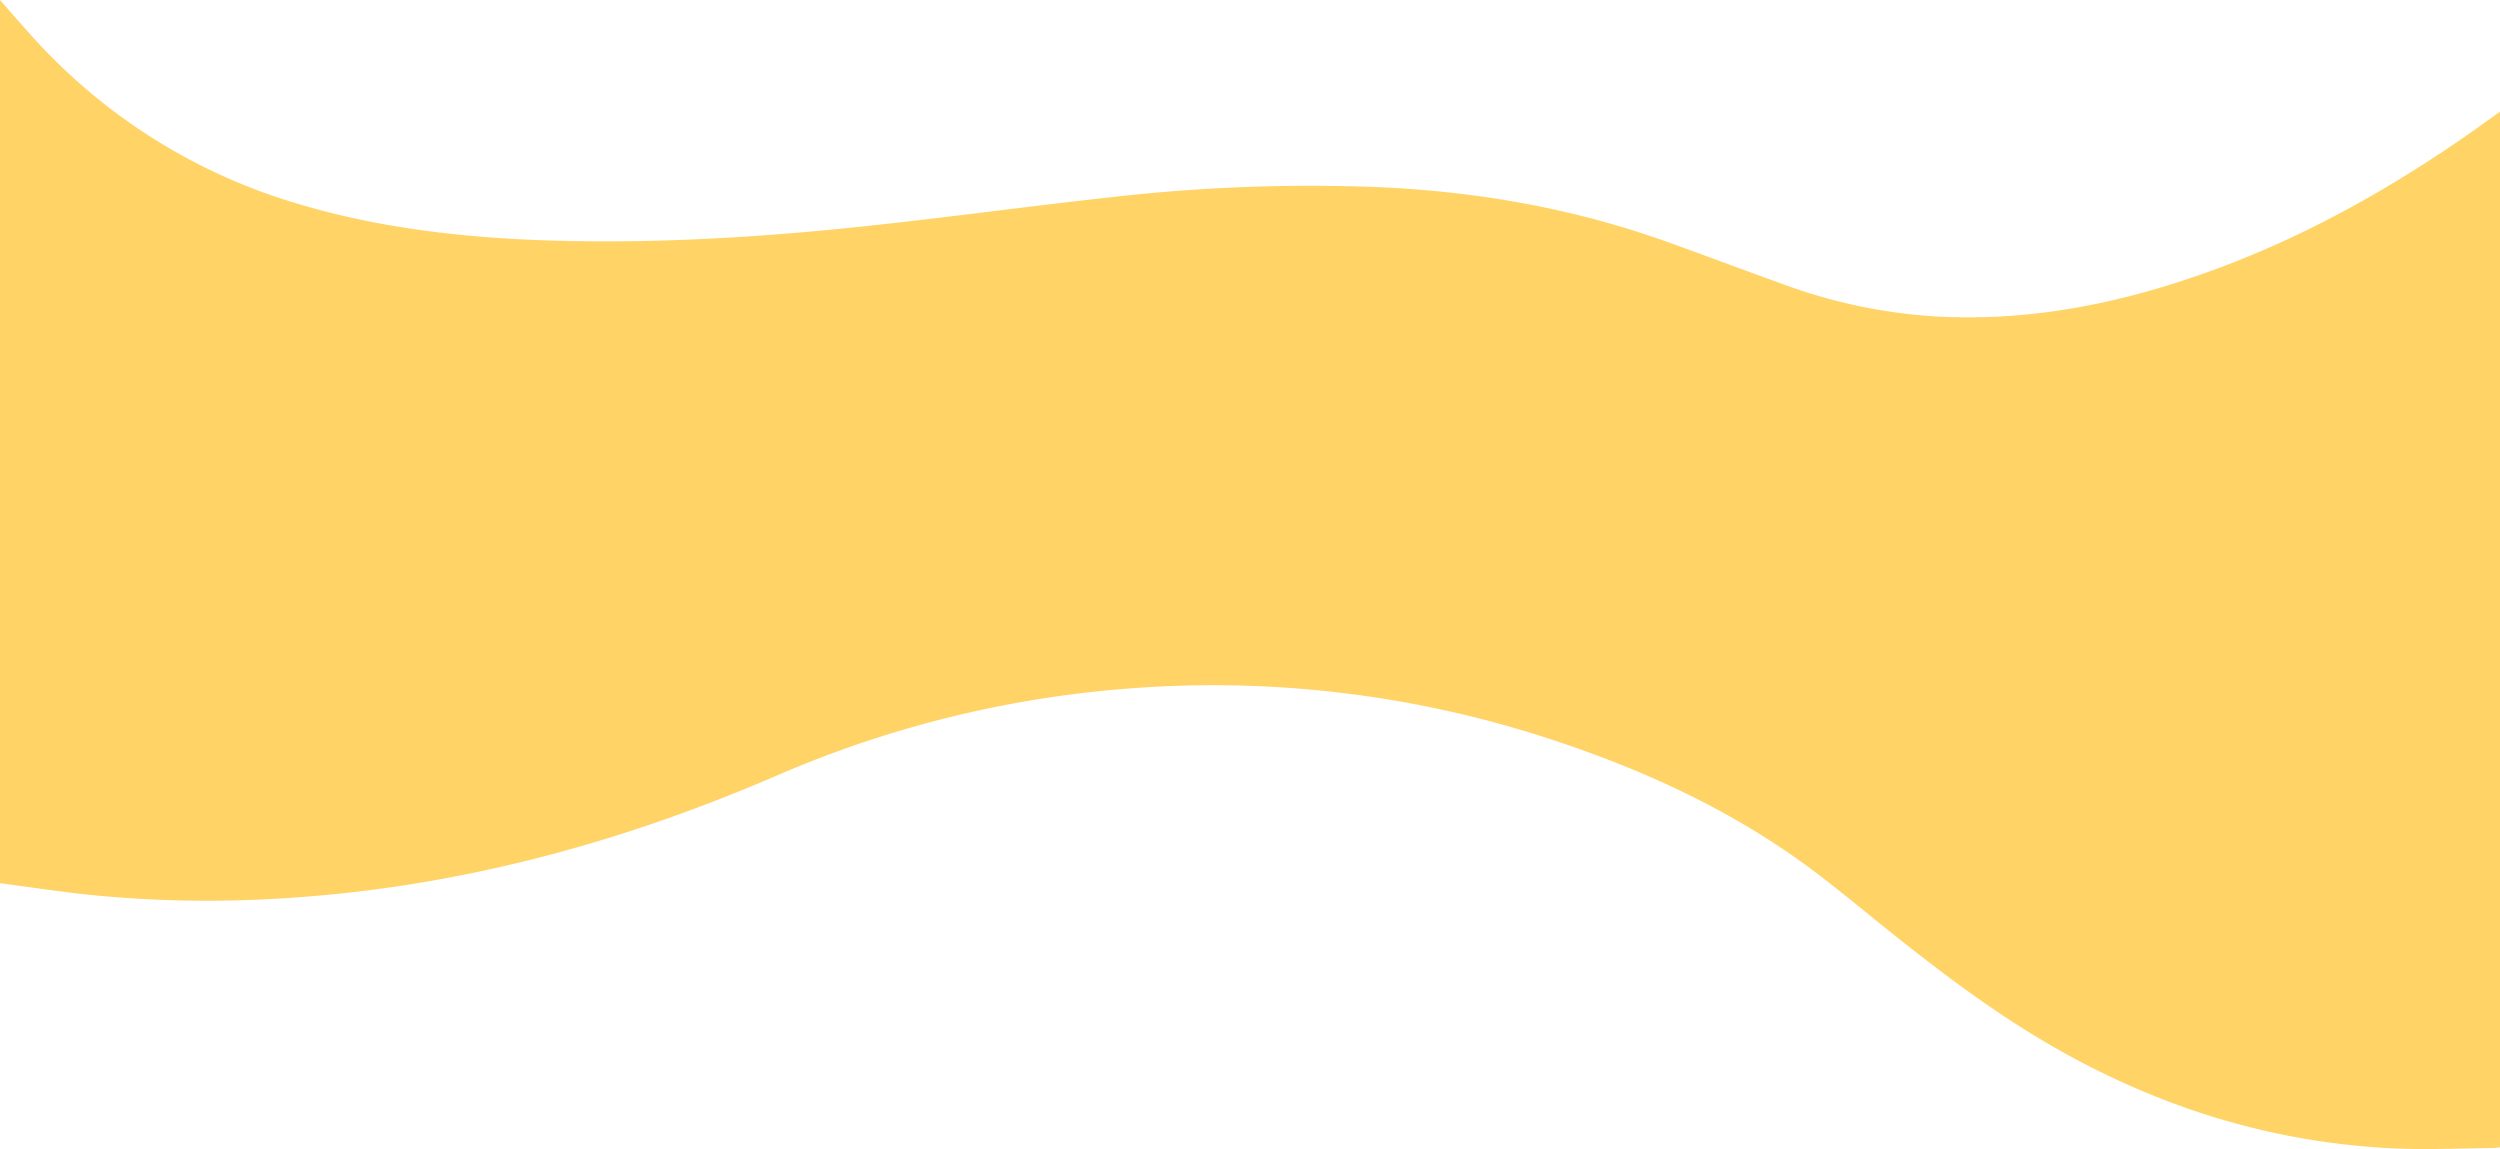 <?xml version="1.0" encoding="UTF-8"?> <svg xmlns="http://www.w3.org/2000/svg" id="Слой_1" data-name="Слой 1" viewBox="0 0 611.94 281.27"> <defs> <style>.cls-1{fill:#ffd366;}</style> </defs> <path class="cls-1" d="M0,471.55V255.37c2.53,2.86,5,5.76,7.58,8.59A140.9,140.9,0,0,0,72.05,305c20.28,6.16,41.13,8.56,62.23,9.23,26.92.86,53.73-.88,80.46-3.81,19.38-2.12,38.69-4.75,58.07-6.87a426,426,0,0,1,63.79-2.4c24.63,1,48.66,5.2,71.89,13.57,9.54,3.43,19,7,28.58,10.44a130.73,130.73,0,0,0,36.36,7.65c18.18,1.07,35.93-1.44,53.37-6.45,27.08-7.77,51.72-20.58,74.89-36.4,3.46-2.36,6.84-4.83,10.25-7.25V536.18c-.52.06-1.05.18-1.57.19-8,.07-15.94.47-23.88.12-30.72-1.33-59.15-10.37-85.59-25.88-15-8.82-28.73-19.45-42.24-30.38-7.17-5.81-14.32-11.71-22-16.86-16.95-11.44-35.47-19.8-54.84-26.3A264.67,264.67,0,0,0,276.34,423.9a267.64,267.64,0,0,0-86.23,21.32c-38.46,16.62-78.33,27.37-120.27,30A287.92,287.92,0,0,1,22,474.41C14.61,473.64,7.32,472.51,0,471.55Z" transform="translate(0 -255.37)"></path> </svg> 